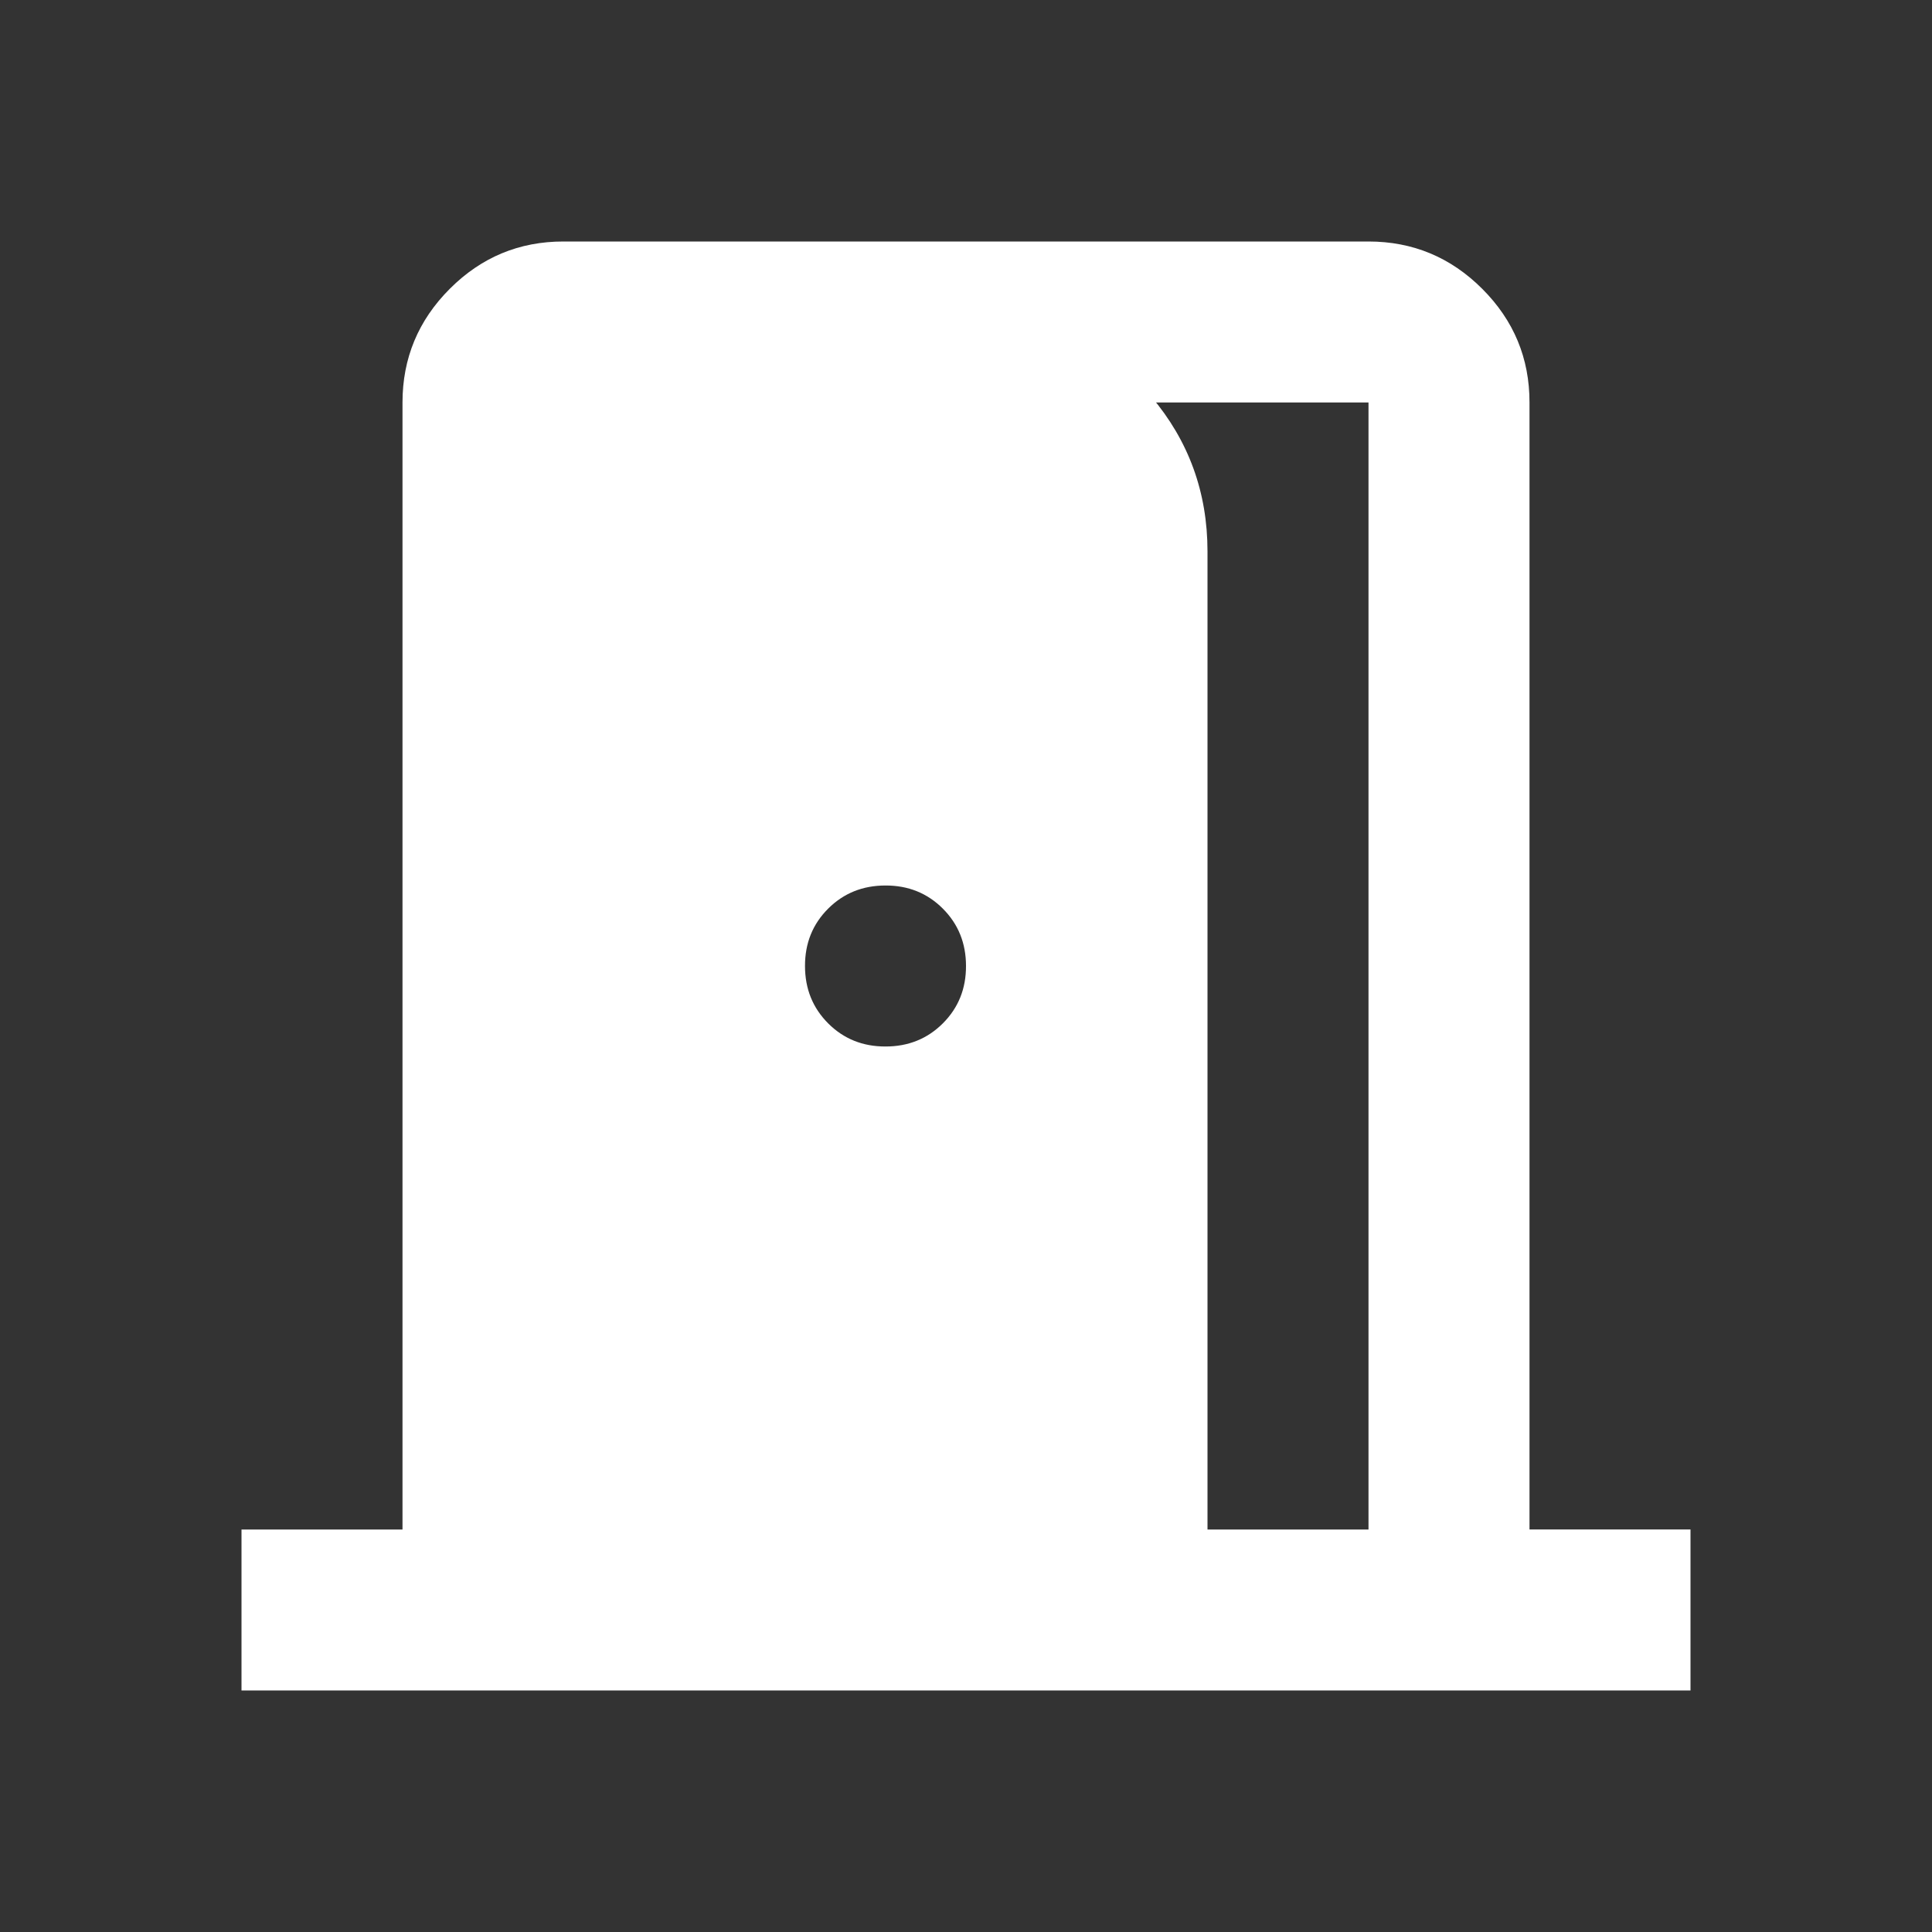 <svg xmlns="http://www.w3.org/2000/svg" width="1em" height="1em" viewBox="0 0 24 24"><rect x="0" y="0" width="24" height="24" fill="#333333" stroke="none"/><path fill="#ffffff" d="M3 21v-2h2V5q0-.825.588-1.413T7 3h10q.825 0 1.413.588T19 5v14h2v2H3Zm12-2h2V5h-4.5V3.9q1.1.2 1.8 1.025T15 6.85V19Zm-4-6q.425 0 .713-.288T12 12q0-.425-.288-.713T11 11q-.425 0-.713.288T10 12q0 .425.288.713T11 13Z"/></svg>